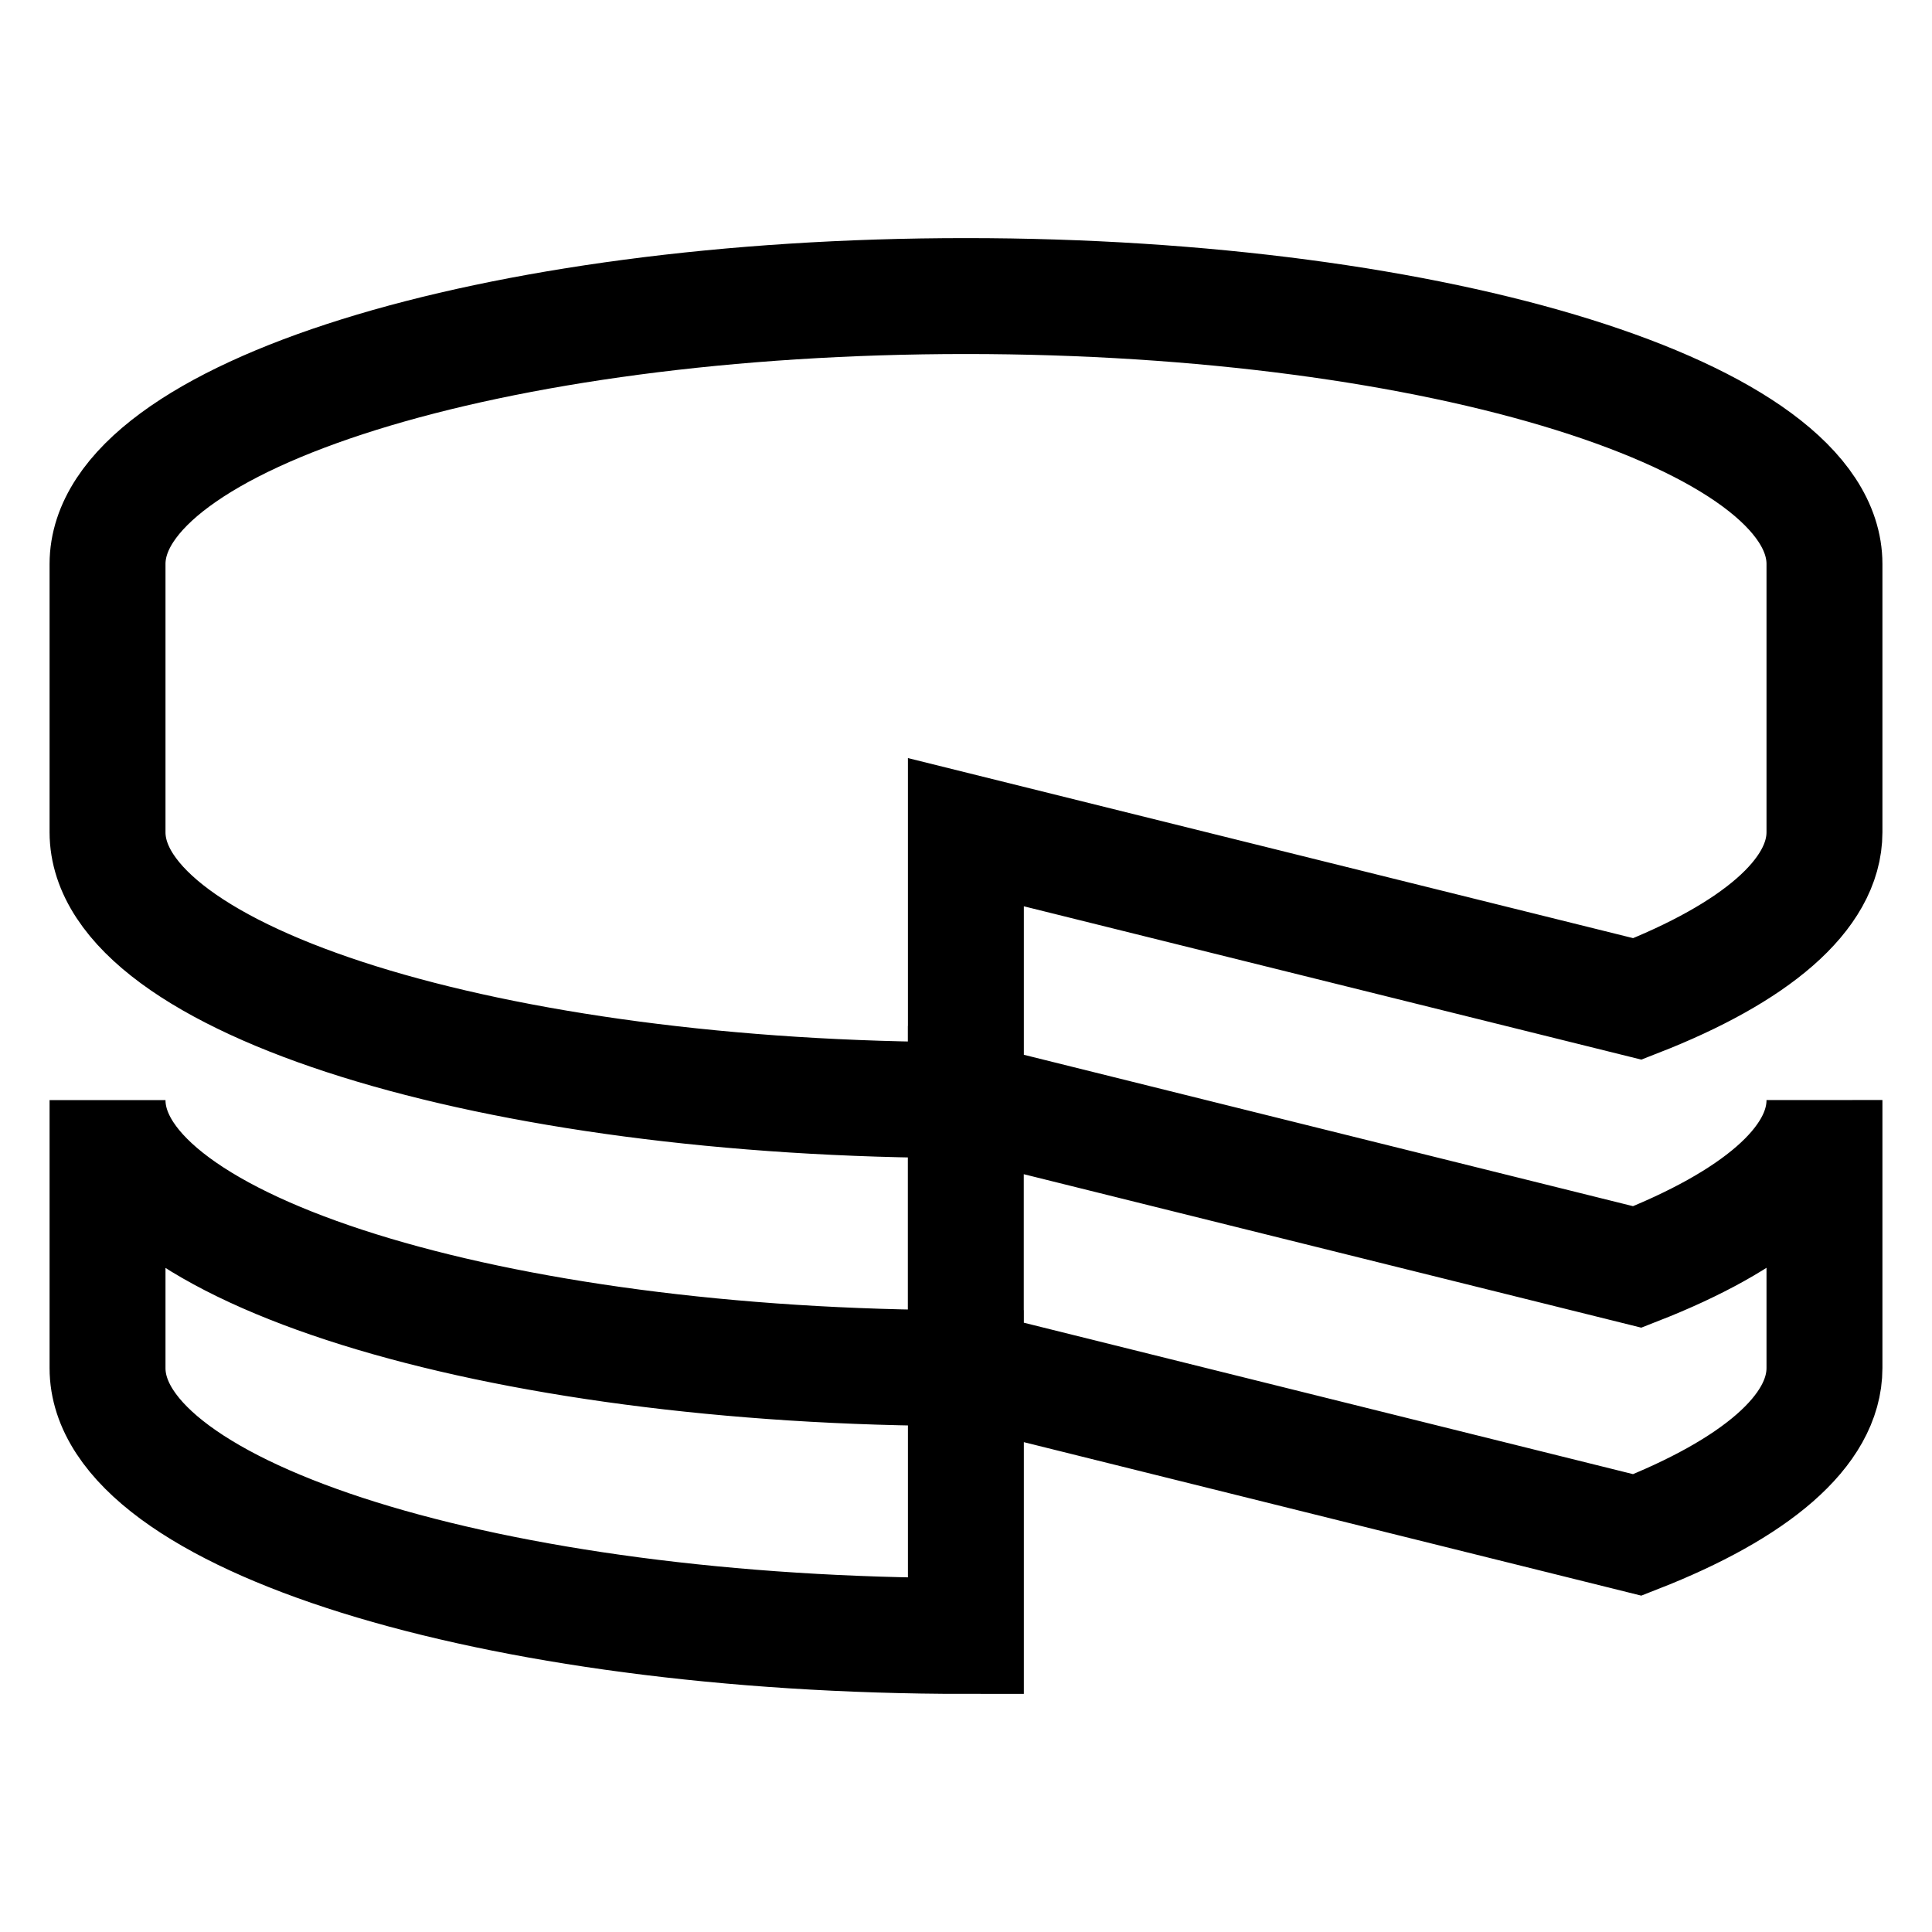 <svg width="50" height="50" viewBox="0 0 50 50" fill="none" xmlns="http://www.w3.org/2000/svg">
<path fill-rule="evenodd" clip-rule="evenodd" d="M2.783 28.47C2.783 32.298 12.728 35.406 24.997 35.406V42.338C12.728 42.338 2.783 39.234 2.783 35.406V28.47ZM47.217 28.47V35.404C47.217 37.038 45.4 38.538 42.374 39.724L24.995 35.404V28.47L42.374 32.789C45.4 31.604 47.219 30.104 47.217 28.47ZM24.997 7.662C37.267 7.662 47.217 10.772 47.217 14.597V21.537C47.217 23.166 45.4 24.671 42.376 25.852L24.997 21.537V28.47C12.728 28.47 2.783 25.364 2.783 21.537V14.597C2.783 10.772 12.728 7.662 24.997 7.662Z" stroke="black" stroke-width="3"/>
</svg>
